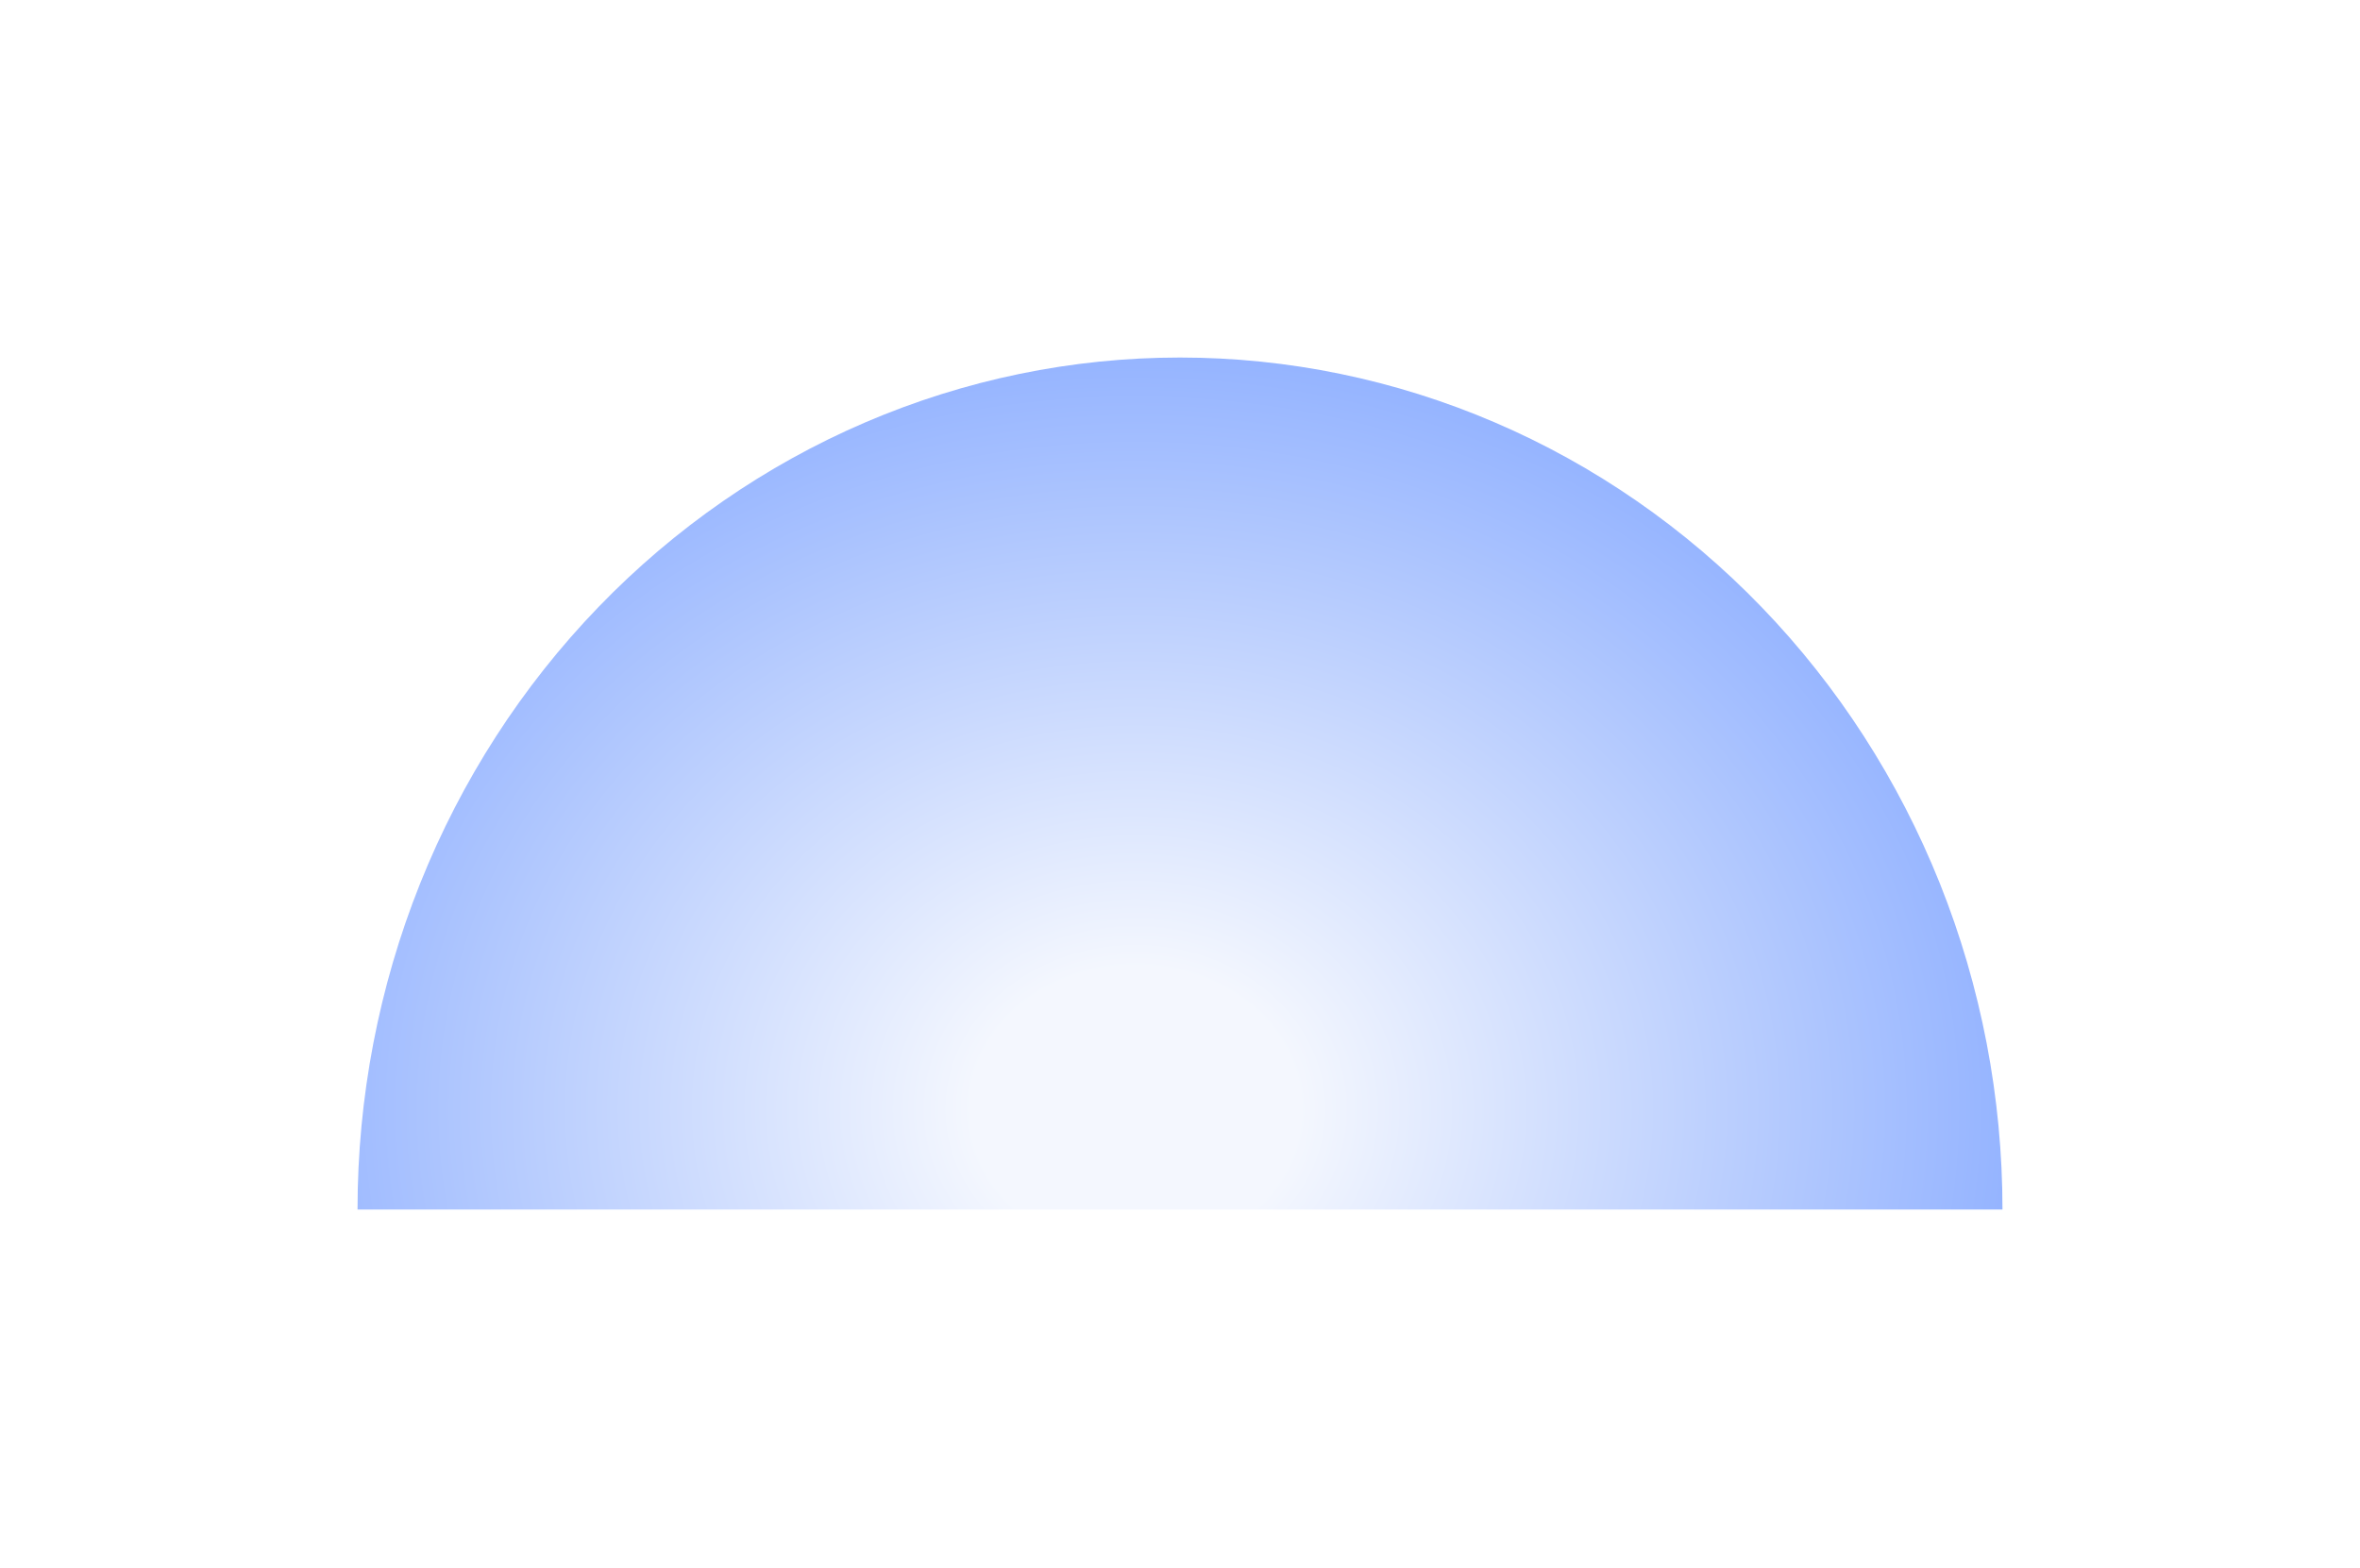 <?xml version="1.0" encoding="UTF-8"?> <svg xmlns="http://www.w3.org/2000/svg" width="1439" height="956" viewBox="0 0 1439 956" fill="none"><g filter="url(#filter0_f_4340_38961)"><path d="M1221 737.5C1221 669.278 1208.03 601.725 1182.83 538.696C1157.62 475.667 1120.68 418.398 1074.11 370.158C1027.55 321.918 972.261 283.652 911.416 257.545C850.571 231.437 785.358 218 719.5 218C653.642 218 588.429 231.437 527.584 257.545C466.739 283.652 411.455 321.918 364.886 370.158C318.317 418.398 281.377 475.667 256.174 538.696C230.972 601.725 218 669.278 218 737.5L719.5 737.5H1221Z" fill="url(#paint0_radial_4340_38961)"></path></g><defs><filter id="filter0_f_4340_38961" x="0.1" y="0.1" width="1438.8" height="955.3" filterUnits="userSpaceOnUse" color-interpolation-filters="sRGB"><feFlood flood-opacity="0" result="BackgroundImageFix"></feFlood><feBlend mode="normal" in="SourceGraphic" in2="BackgroundImageFix" result="shape"></feBlend><feGaussianBlur stdDeviation="108.95" result="effect1_foregroundBlur_4340_38961"></feGaussianBlur></filter><radialGradient id="paint0_radial_4340_38961" cx="0" cy="0" r="1" gradientUnits="userSpaceOnUse" gradientTransform="translate(692.51 674.633) rotate(90) scale(719.018 831.48)"><stop offset="0.119" stop-color="#F4F7FE"></stop><stop offset="0.949" stop-color="#5B8BFF"></stop></radialGradient></defs></svg> 